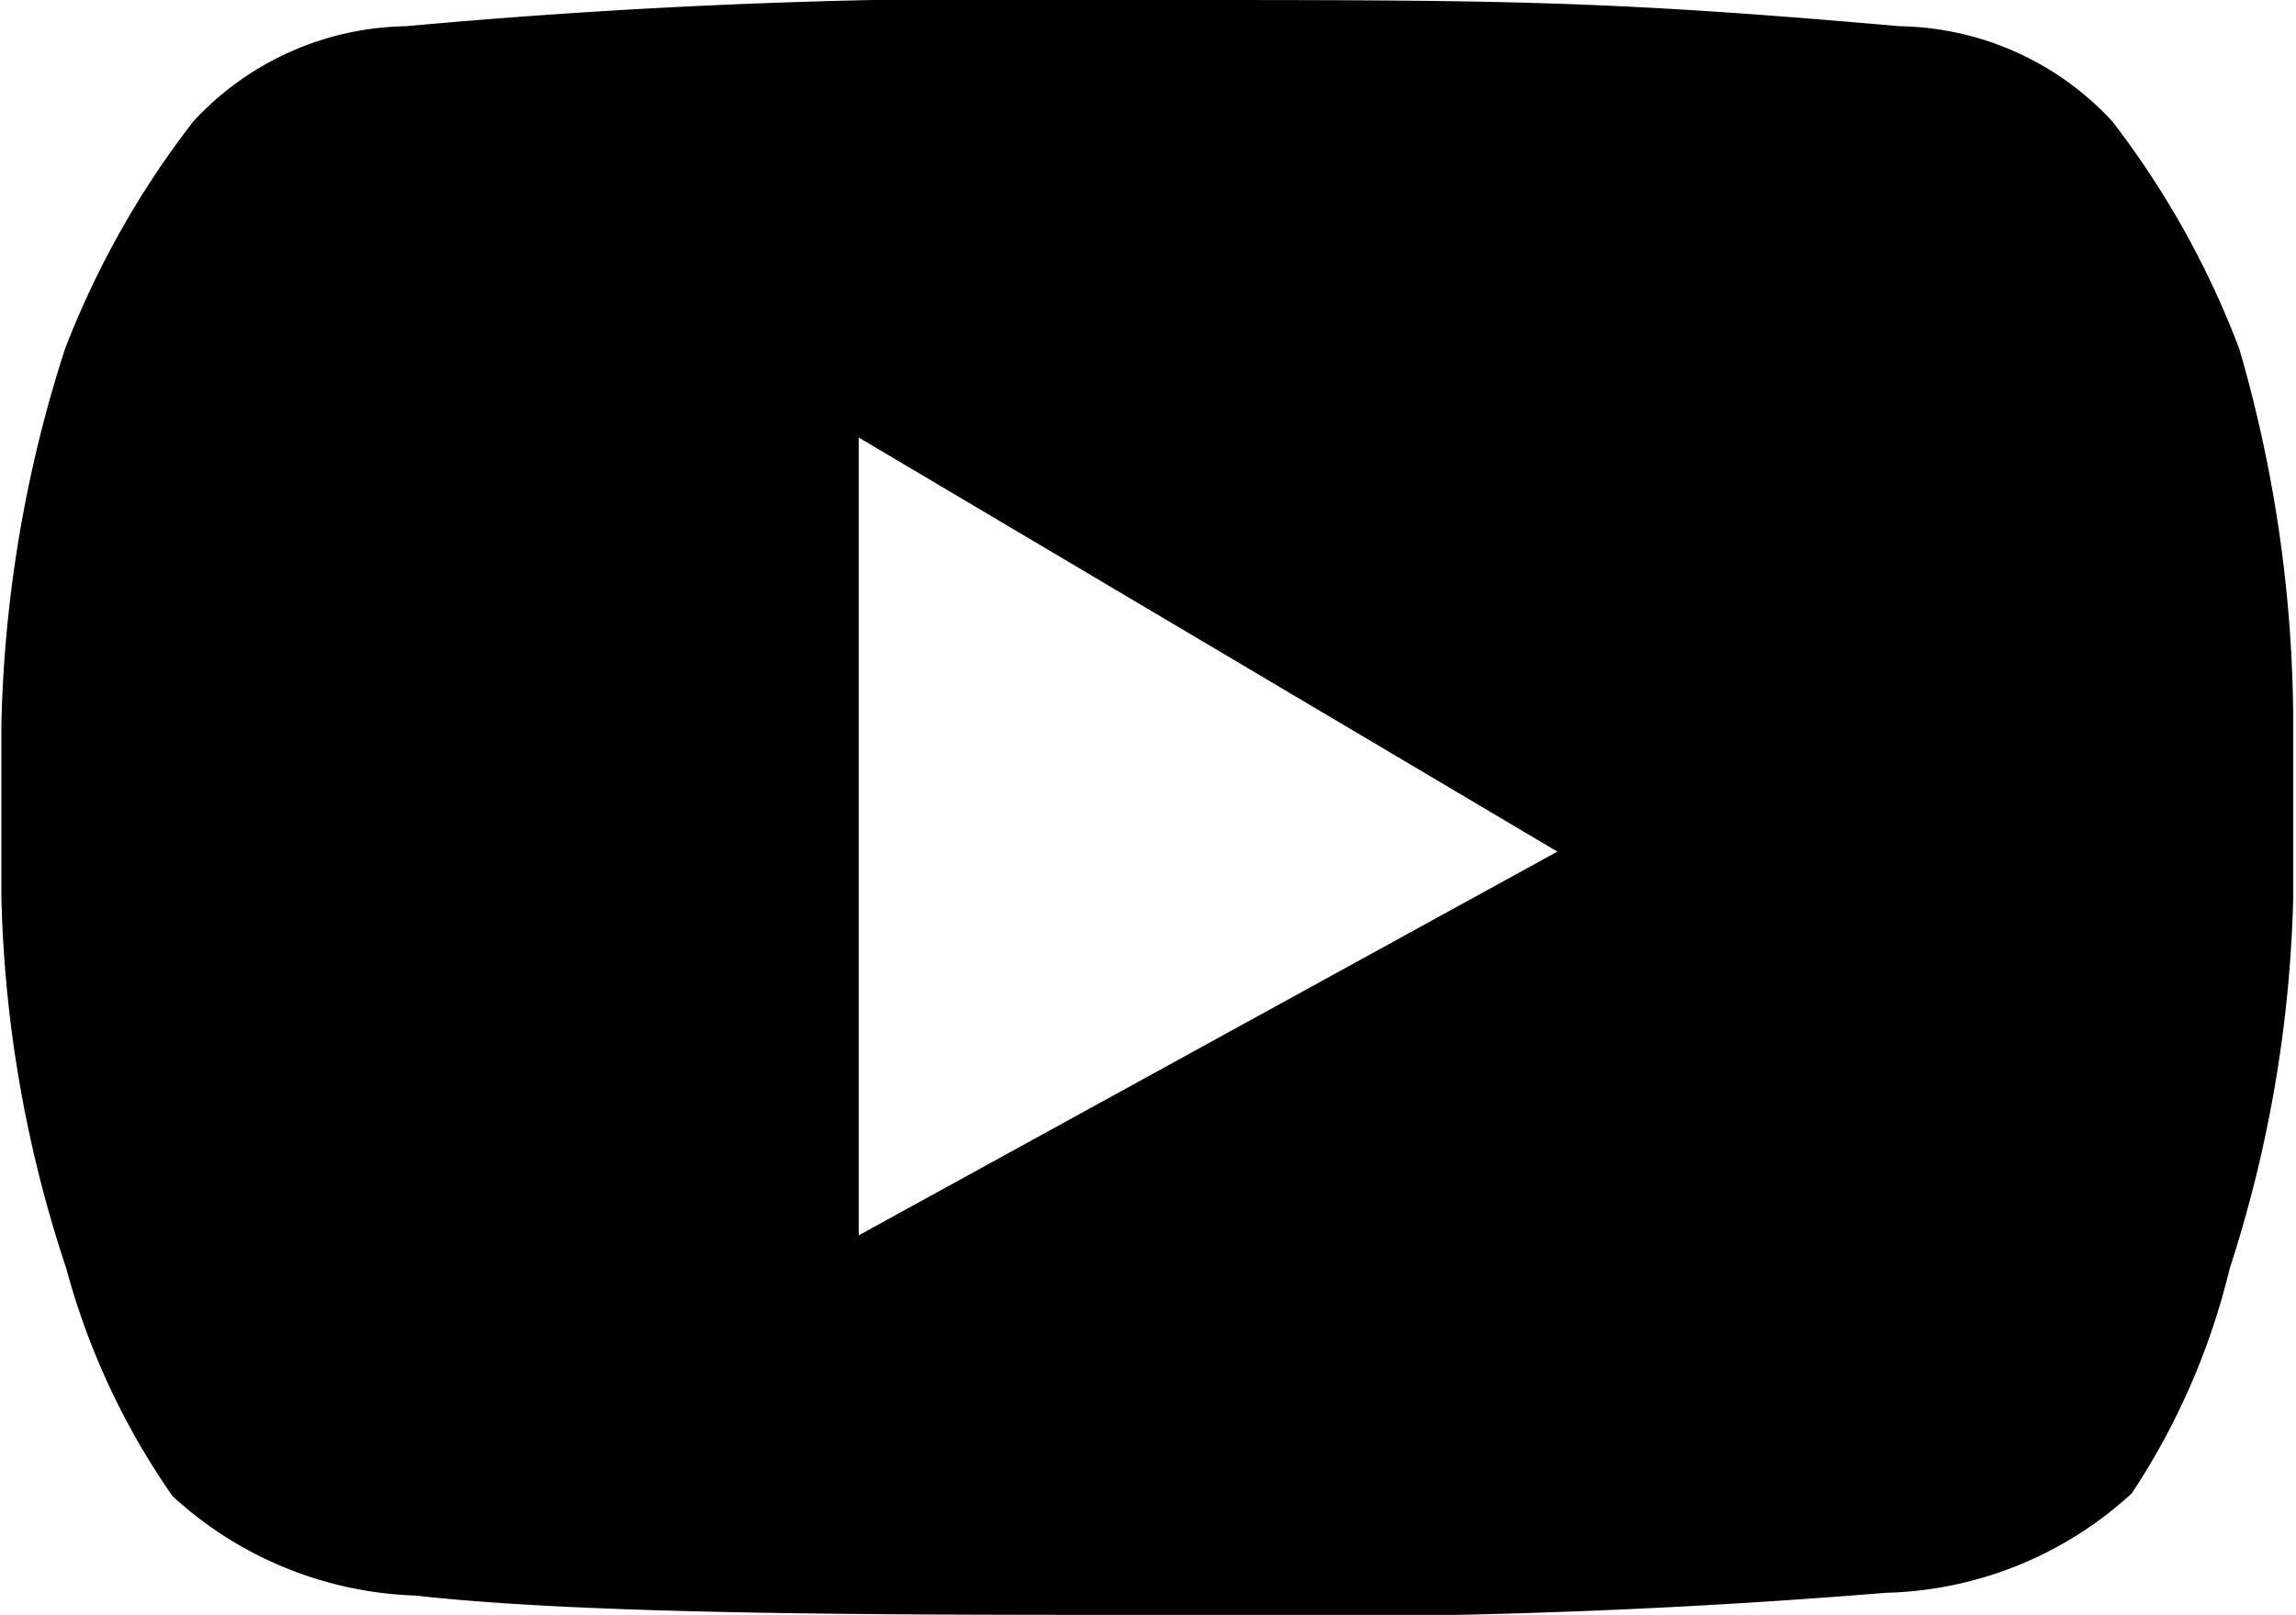 <svg id="Capa_1" data-name="Capa 1" xmlns="http://www.w3.org/2000/svg" viewBox="0 0 16.63 11.7"><title>yout_n</title><path d="M16.21,2.53A6.42,6.42,0,0,0,15.29.88,2.14,2.14,0,0,0,13.75.19C11.59,0,10.85,0,8.34,0A48.25,48.25,0,0,0,2.93.19,2.14,2.14,0,0,0,1.39.88,6.52,6.52,0,0,0,.46,2.53,9.51,9.51,0,0,0,0,5.25V6.5A9.17,9.17,0,0,0,.47,9.19a5.28,5.28,0,0,0,.77,1.65A2.73,2.73,0,0,0,3,11.56c1.24,0.14,3.4.14,5.33,0.14a51.71,51.71,0,0,0,5.32-.16,2.73,2.73,0,0,0,1.78-.72,5.12,5.12,0,0,0,.71-1.63,9.42,9.42,0,0,0,.46-2.69V5.24A9.77,9.77,0,0,0,16.21,2.53Zm-10,6.42V3.17l5.06,3Z" transform="translate(0.01 0)"/></svg>